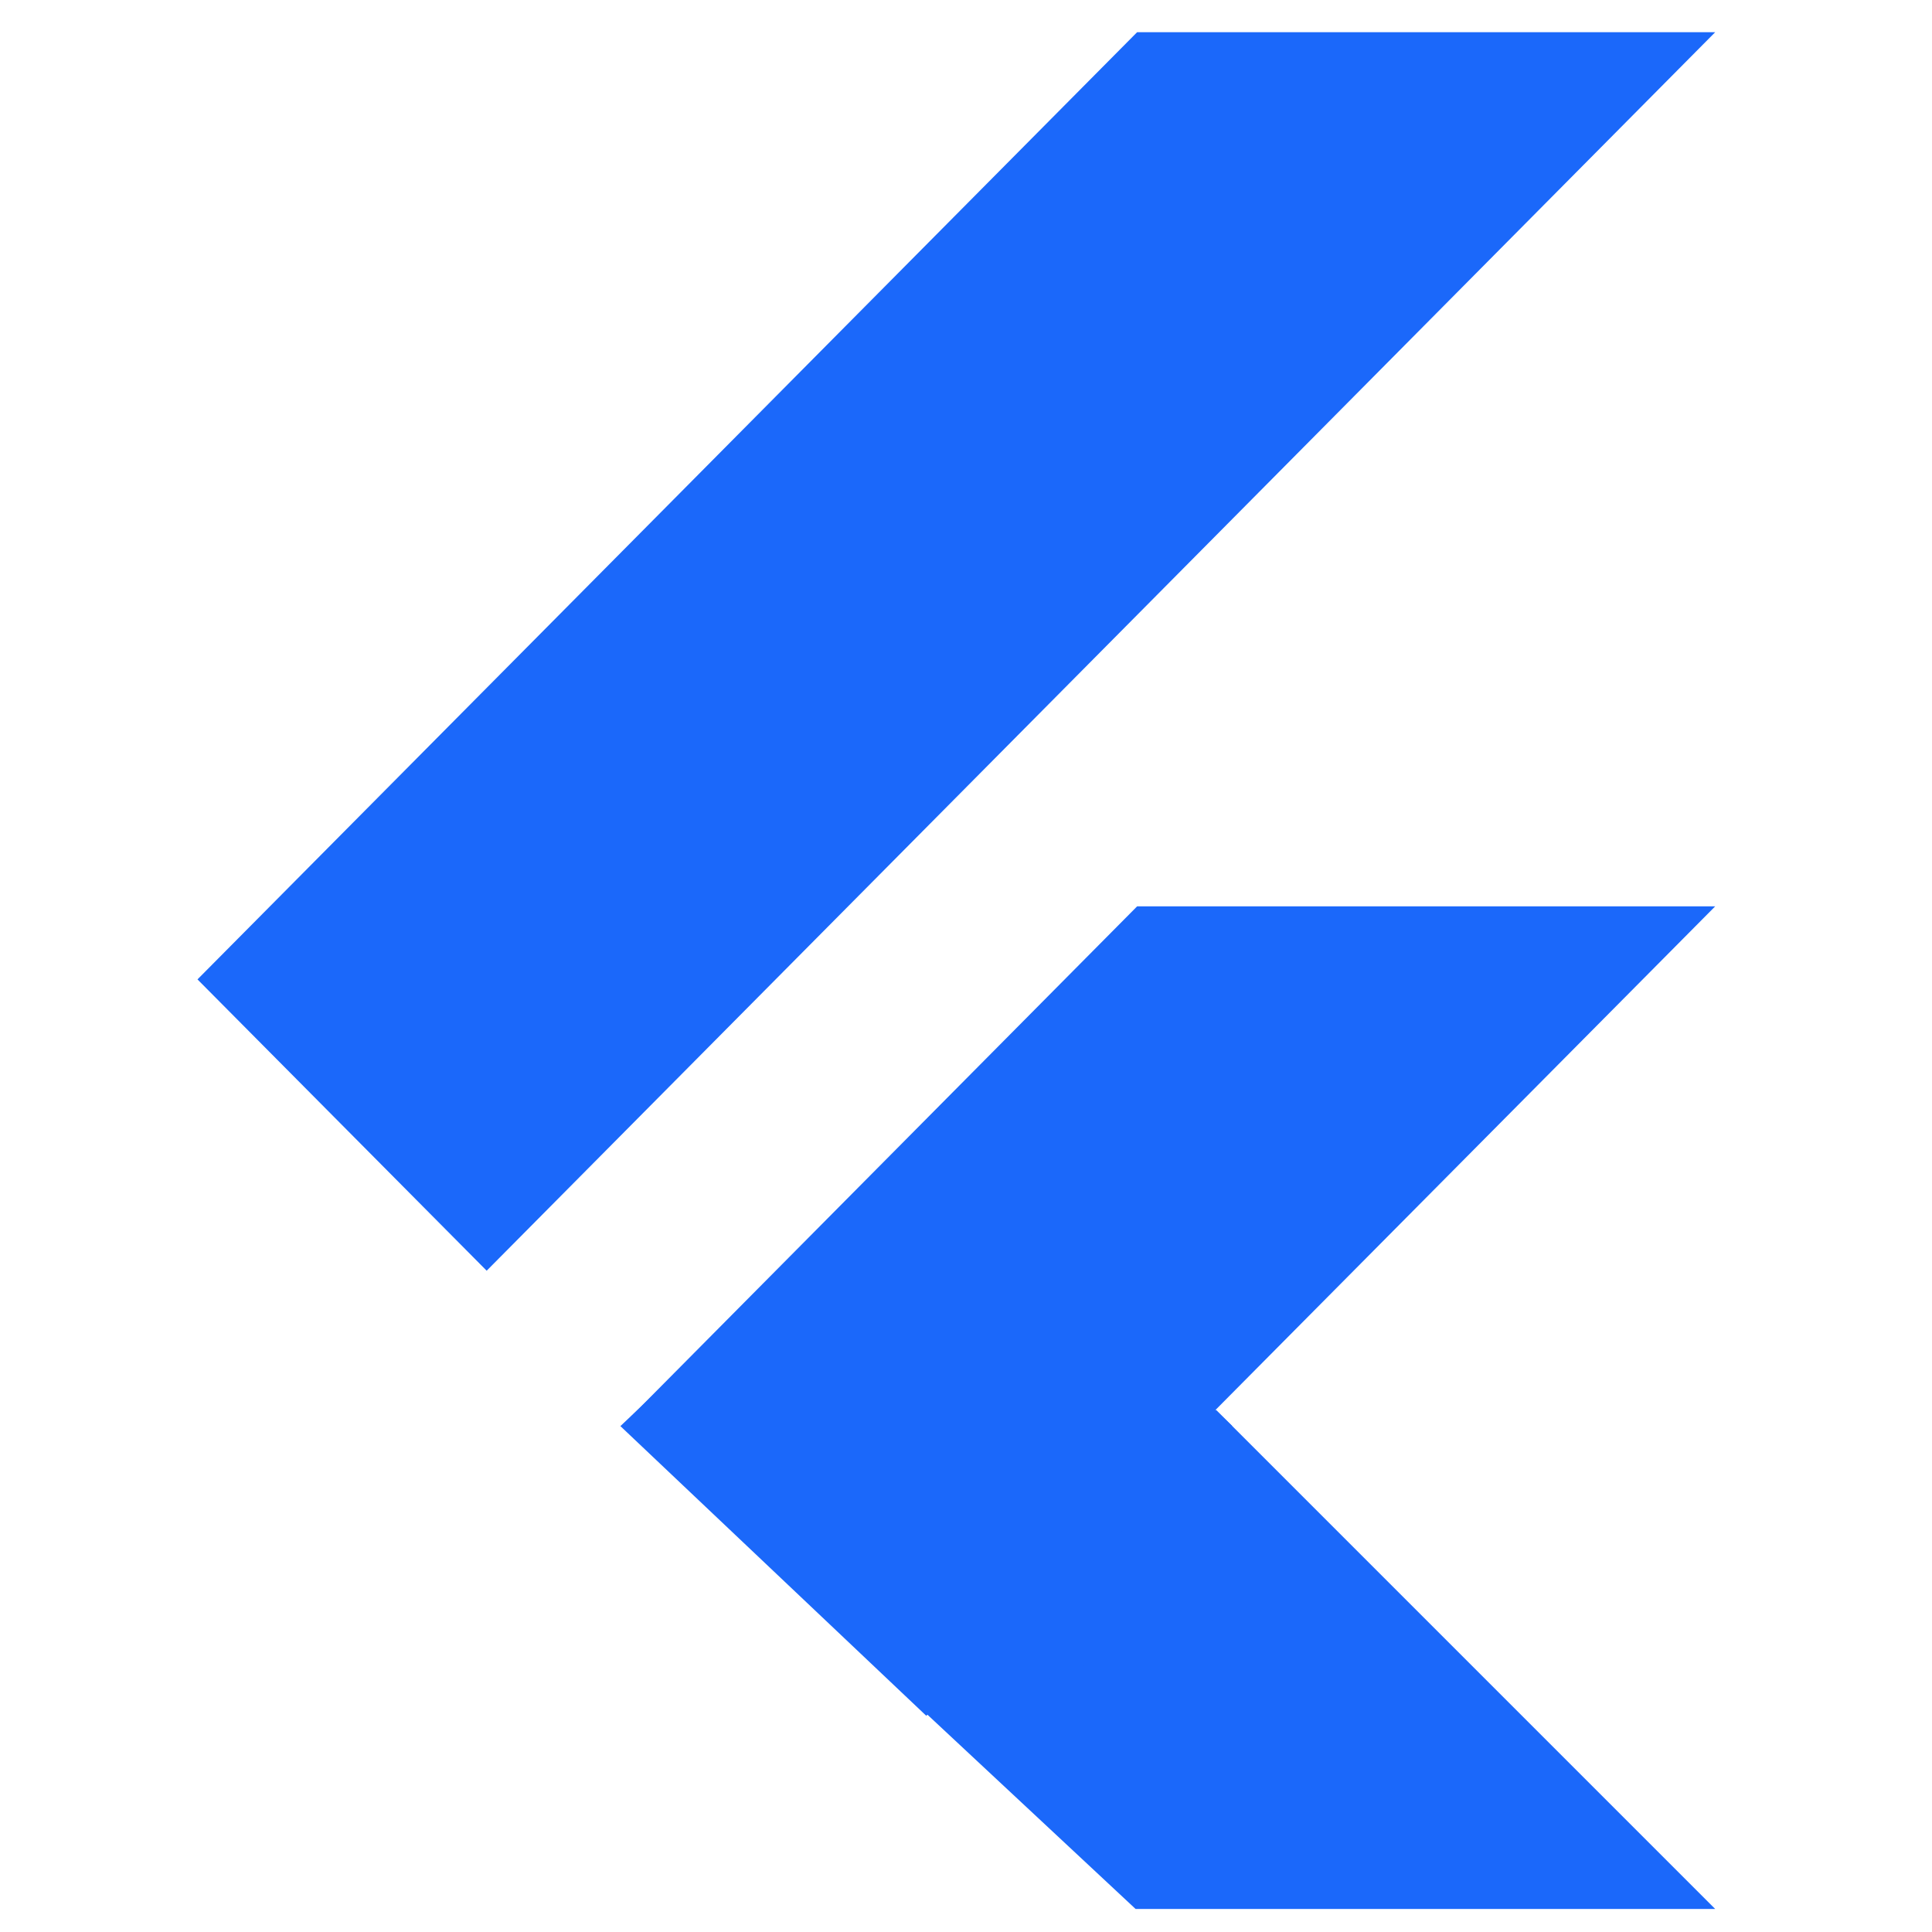 <svg width="60" height="60" viewBox="0 0 60 60" fill="none" xmlns="http://www.w3.org/2000/svg">
<path d="M19.602 43.988L28.576 53.032L53.266 28.148H35.314L19.602 43.988Z" fill="#1B68FA"/>
<path d="M35.314 1H53.267L15.114 39.463L6.133 30.416L35.314 1Z" fill="#1B68FA"/>
<path d="M27.767 52.285L35.267 59.285H53.267L37.767 43.785L27.767 52.285Z" fill="#1B68FA"/>
<path d="M42.267 48.664L38.032 44.285L29.267 53.285L42.267 48.664Z" fill="#1B68FA"/>
<path d="M19.267 44.289L28.766 35.285L38.267 44.284L28.766 53.285L19.267 44.289Z" fill="#1B68FA"/>
</svg>
